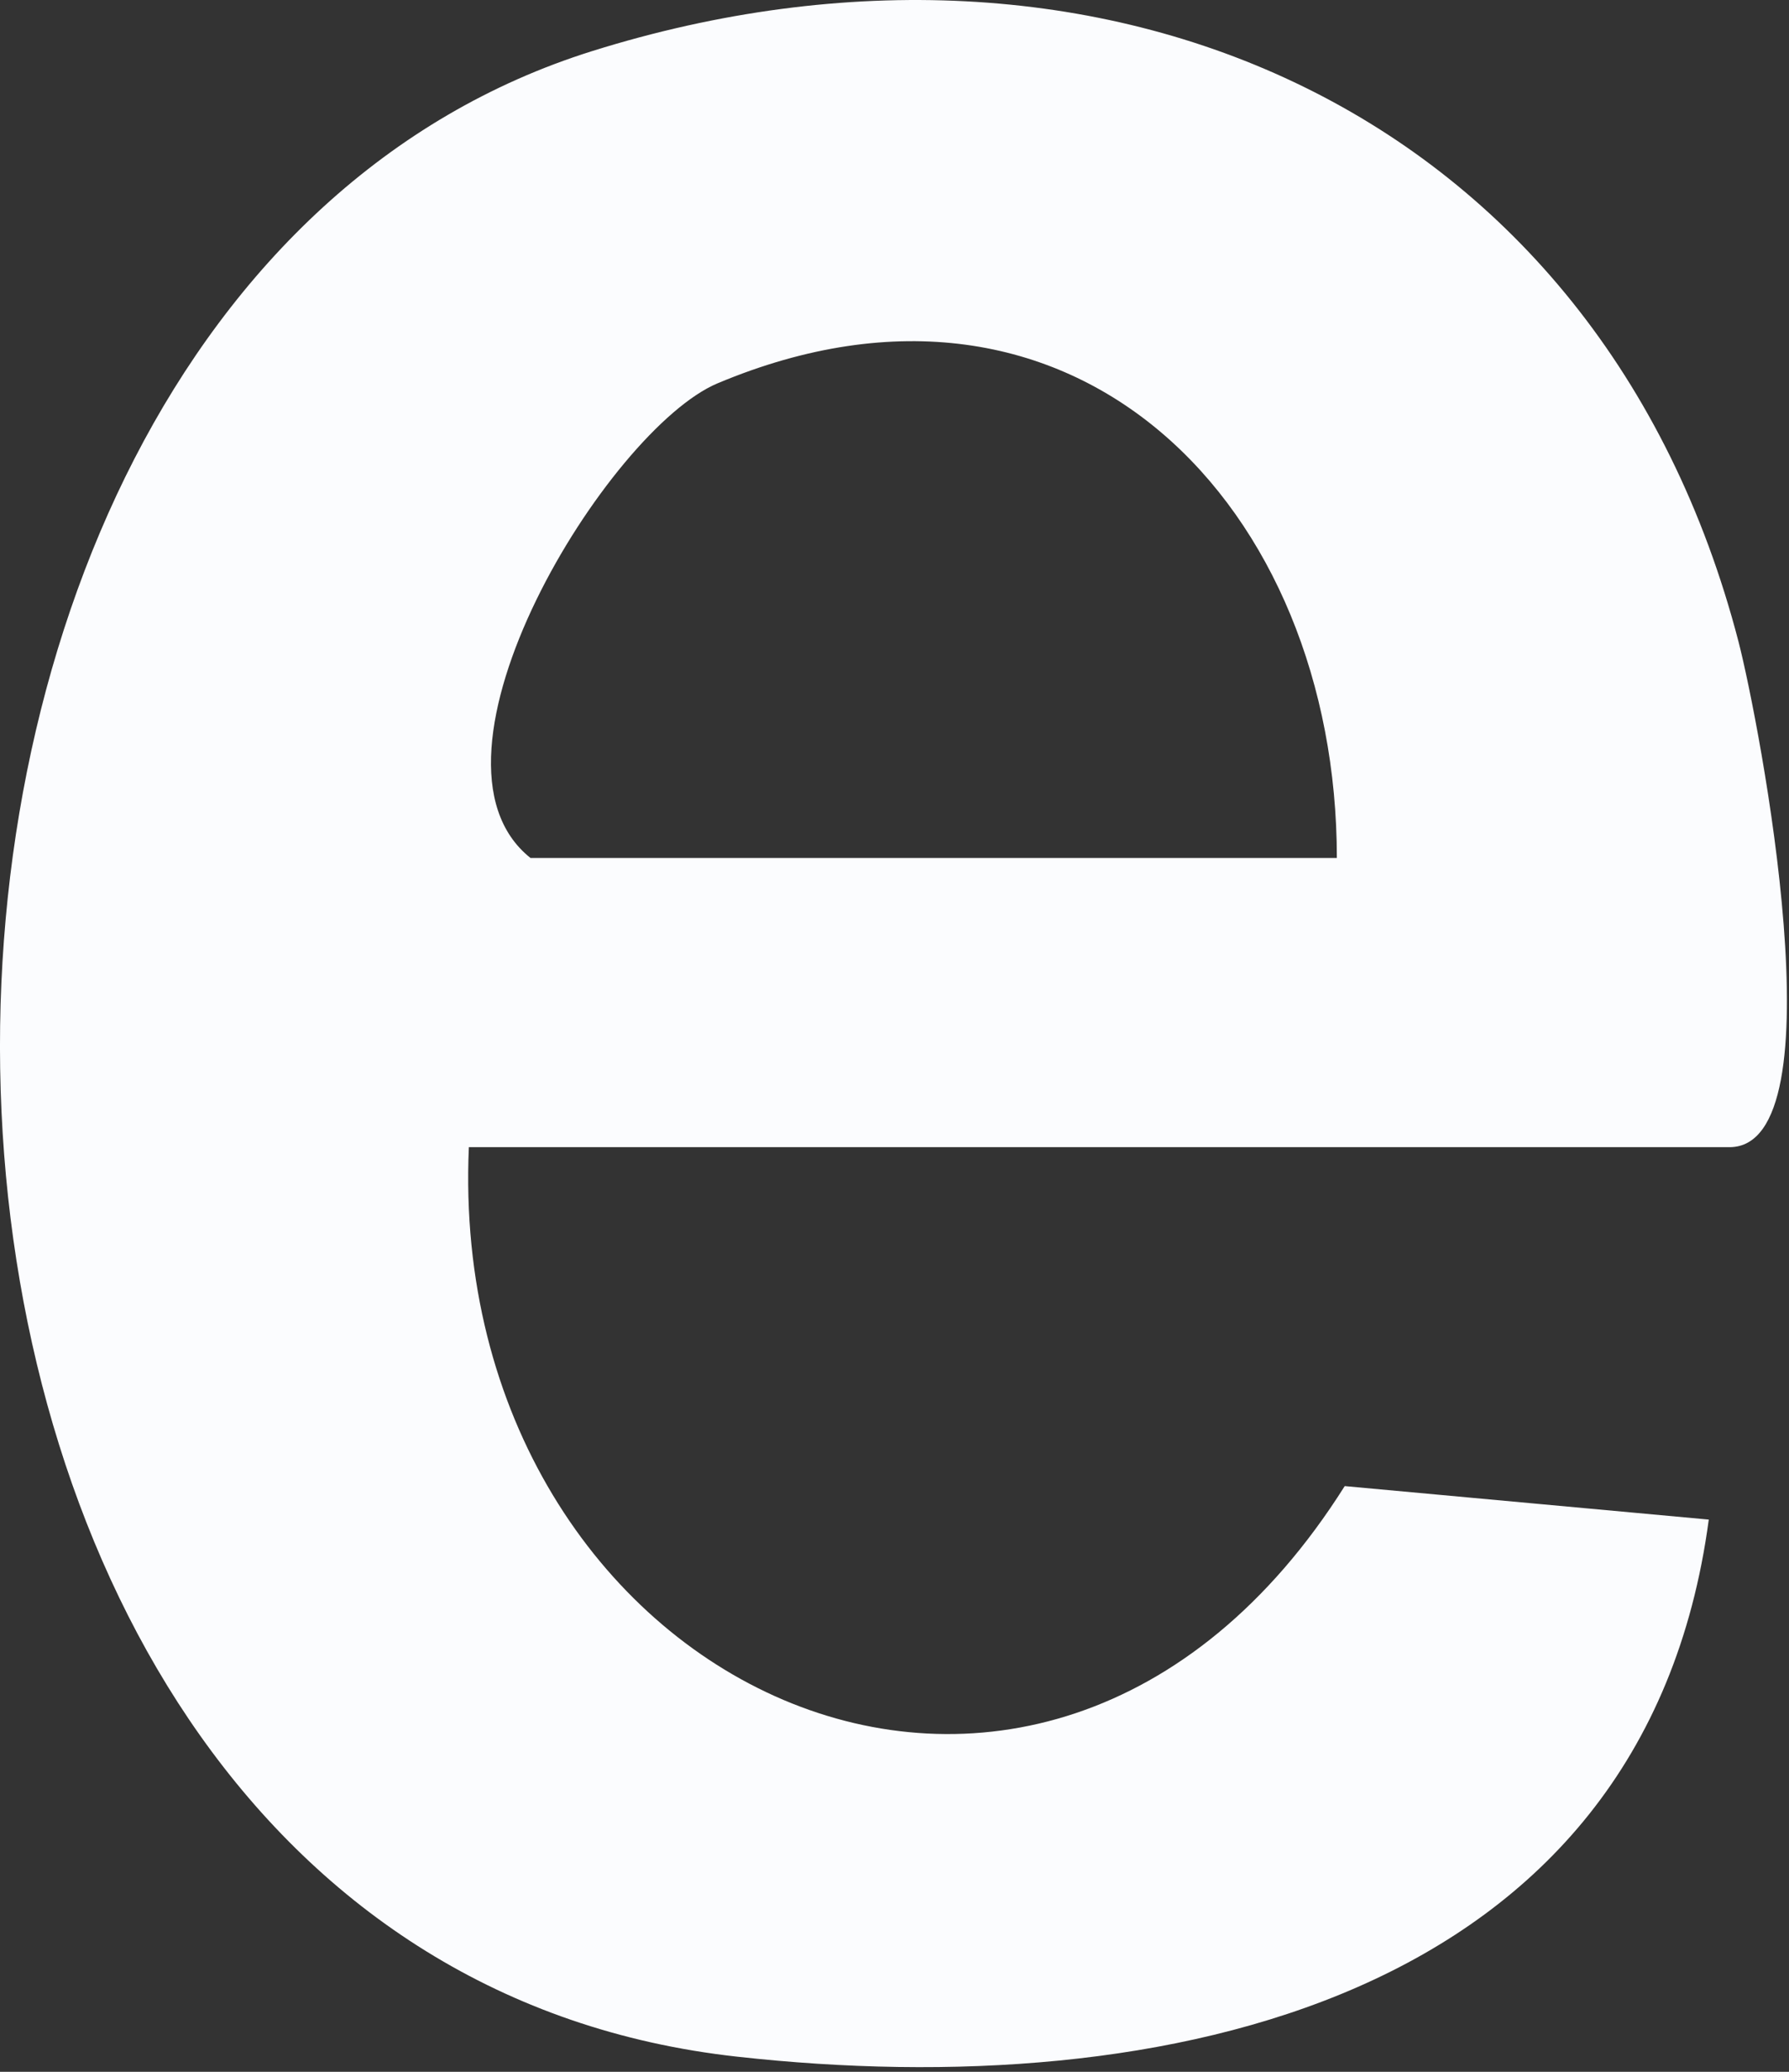 <?xml version="1.0" encoding="utf-8"?>
<svg xmlns="http://www.w3.org/2000/svg" fill="none" height="100%" overflow="visible" preserveAspectRatio="none" style="display: block;" viewBox="0 0 38 44" width="100%">
<rect x="0" y="0" width="38" height="44" fill="#333333" stroke="none"/>
<path d="M9.959 24.363C9.458 35.779 22.078 41.851 28.563 31.561L36.296 32.272C34.925 42.528 24.67 44.681 15.662 43.679C-4.409 41.464 -4.919 6.568 12.578 1.085C23.352 -2.29 33.985 2.297 36.929 13.633C37.368 15.338 39.108 24.363 36.736 24.363H9.959ZM28.396 18.221C28.396 10.786 22.86 4.942 15.241 8.141C12.921 9.117 8.606 16.103 11.268 18.221H28.387H28.396Z" fill="#FBFCFE" id="Vector"/>
</svg>